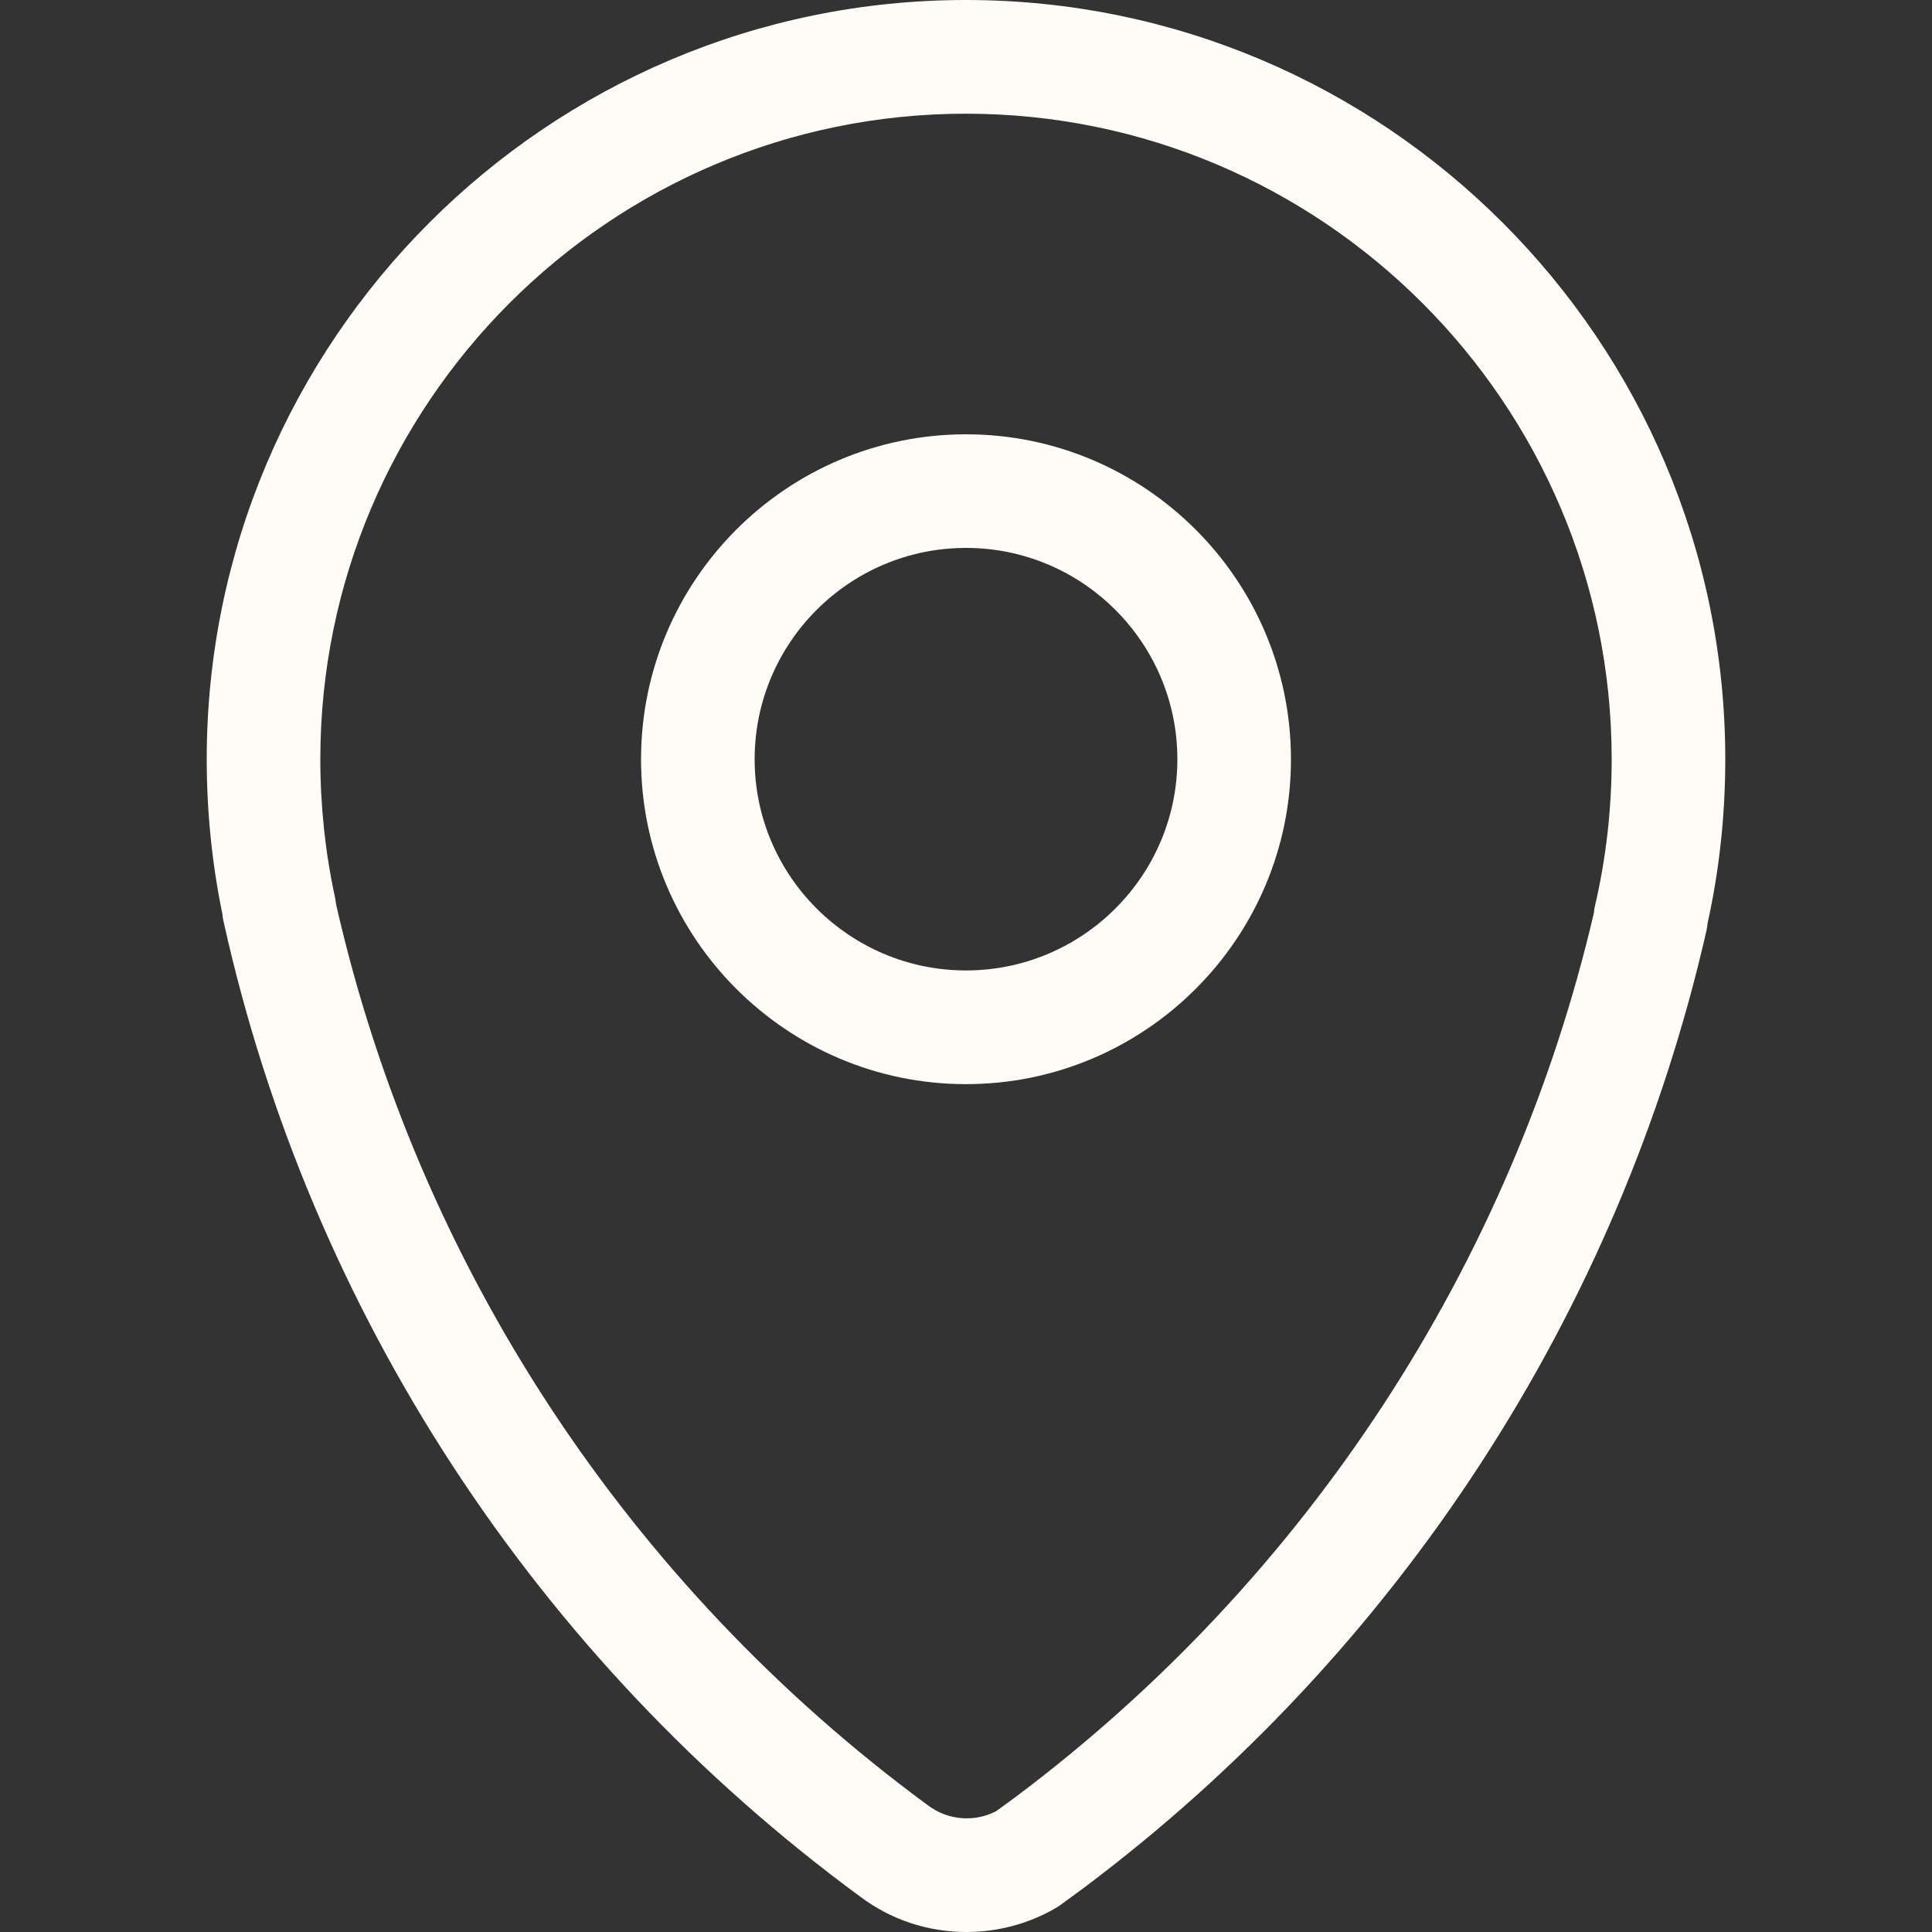 <svg width="20" height="20" viewBox="0 0 20 20" fill="none" xmlns="http://www.w3.org/2000/svg">
<rect x="0" y="0" width="20" height="20" fill="#333333" stroke="none"/>
<path d="M10.007 20C9.604 20 9.222 19.873 8.902 19.632C5.555 17.171 3.213 13.586 2.315 9.543C2.308 9.516 2.304 9.489 2.302 9.461C2.194 8.938 2.14 8.399 2.14 7.86C2.14 3.526 5.666 0 9.999 0C14.334 0 17.86 3.526 17.86 7.86C17.86 8.435 17.799 9.006 17.677 9.556C17.675 9.582 17.671 9.609 17.665 9.635C16.765 13.583 14.475 17.102 11.217 19.545L10.974 19.723C10.956 19.736 10.938 19.747 10.919 19.758C10.642 19.916 10.327 20 10.007 20ZM3.479 9.361C4.328 13.096 6.502 16.406 9.605 18.688C9.812 18.845 10.088 18.865 10.311 18.75L10.515 18.601C13.525 16.344 15.65 13.095 16.5 9.45C16.502 9.423 16.506 9.396 16.513 9.37C16.626 8.882 16.684 8.374 16.684 7.86C16.684 4.175 13.685 1.177 9.999 1.177C6.314 1.177 3.316 4.175 3.316 7.86C3.316 8.342 3.367 8.823 3.468 9.29C3.473 9.313 3.477 9.337 3.479 9.361Z" fill="#FFFCF7"/>
<path d="M10 11.223C8.145 11.223 6.636 9.714 6.636 7.86C6.636 6.005 8.145 4.496 10 4.496C11.855 4.496 13.364 6.005 13.364 7.86C13.364 9.714 11.855 11.223 10 11.223ZM10 5.672C8.794 5.672 7.812 6.653 7.812 7.86C7.812 9.065 8.794 10.046 10 10.046C11.206 10.046 12.188 9.065 12.188 7.86C12.188 6.653 11.206 5.672 10 5.672Z" fill="#FFFCF7"/>
</svg>
